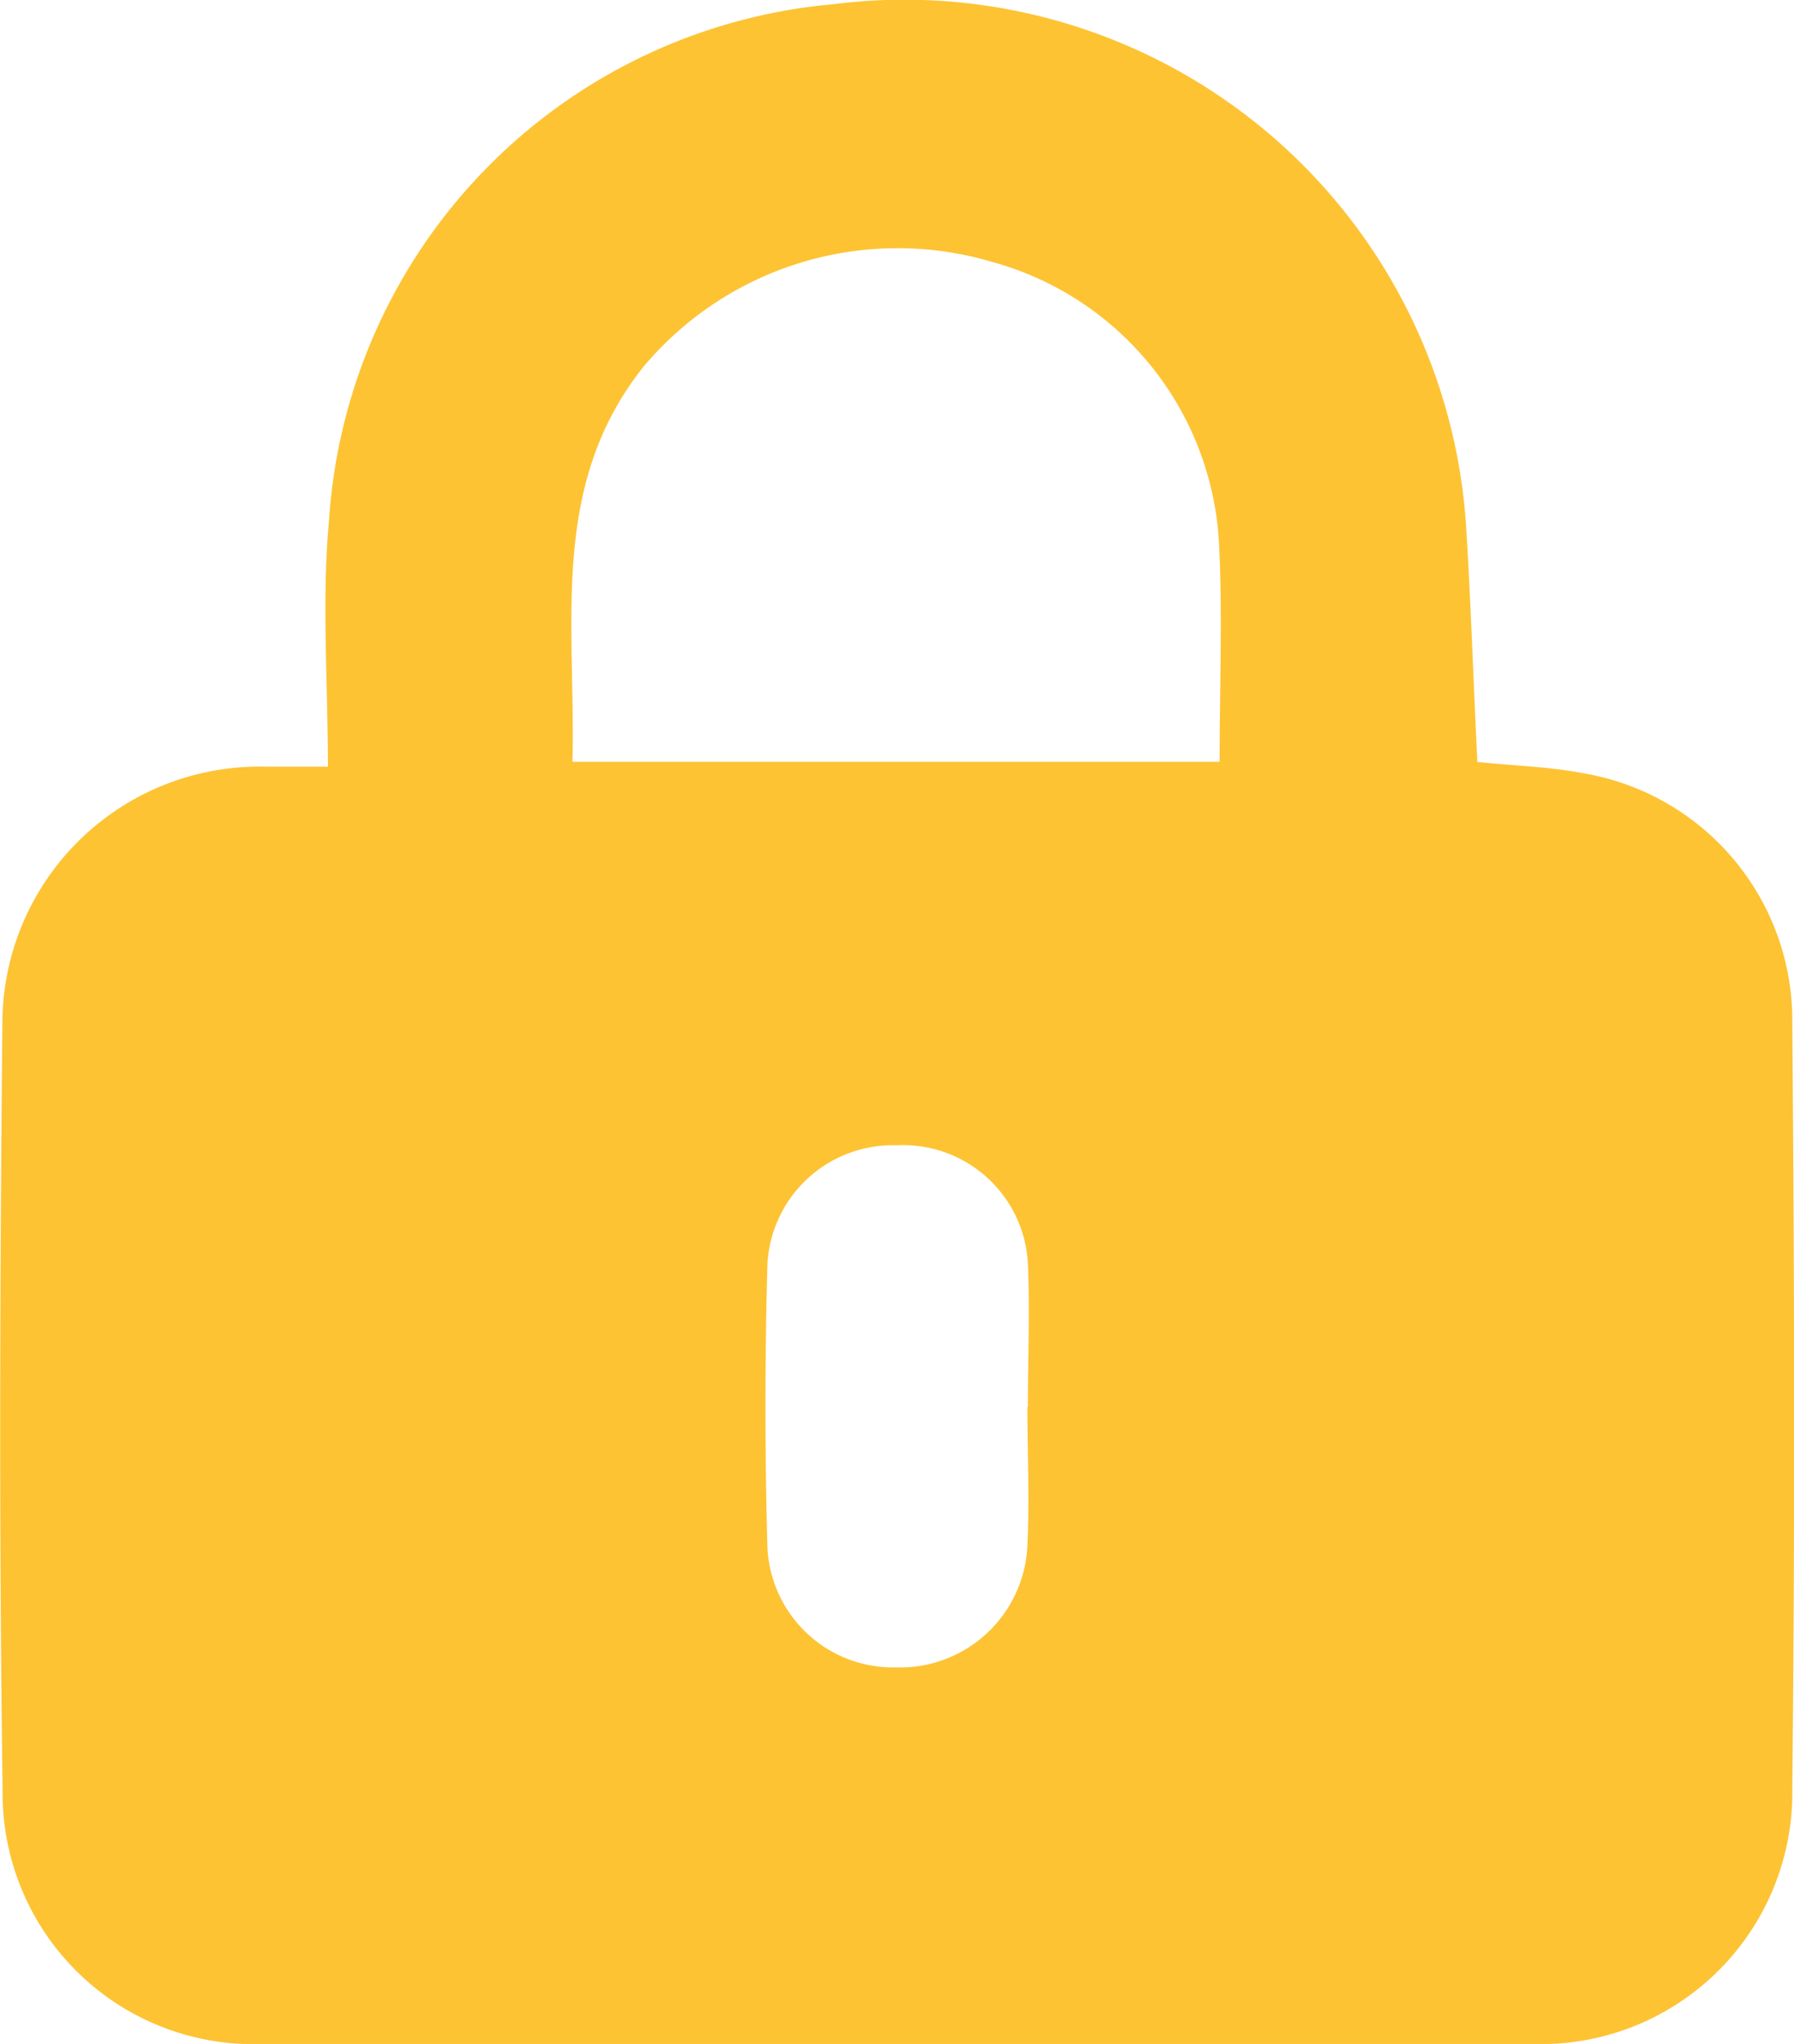 <svg id="Acces" xmlns="http://www.w3.org/2000/svg" xmlns:xlink="http://www.w3.org/1999/xlink" width="15.801" height="18" viewBox="0 0 15.801 18">
  <defs>
    <clipPath id="clip-path">
      <rect id="Rectangle_756" data-name="Rectangle 756" width="15.801" height="18" fill="none"/>
    </clipPath>
  </defs>
  <g id="Groupe_1448" data-name="Groupe 1448" clip-path="url(#clip-path)">
    <path id="Tracé_4291" data-name="Tracé 4291" d="M2.889,6.751c0-.761-.055-1.471.01-2.169A4.882,4.882,0,0,1,7.342.037a4.957,4.957,0,0,1,5.571,4.582c.043.688.065,1.377.1,2.091.318.034.632.041.935.1a2.208,2.208,0,0,1,1.839,2.2c.019,2.246.024,4.492,0,6.737A2.215,2.215,0,0,1,13.493,18Q7.909,18,2.324,18a2.209,2.209,0,0,1-2.3-2.235C-.008,13.516,0,11.27.022,9.024A2.264,2.264,0,0,1,2.349,6.752c.146,0,.292,0,.541,0m2.153-.043h5.7c0-.675.027-1.308-.006-1.939a2.72,2.72,0,0,0-2-2.464,2.922,2.922,0,0,0-3.063.917c-.842,1.049-.6,2.272-.631,3.486m4.011,5.68h0c0-.422.019-.844,0-1.265A1.1,1.1,0,0,0,7.9,10.086a1.106,1.106,0,0,0-1.14,1.051q-.034,1.241,0,2.485a1.108,1.108,0,0,0,1.131,1.062A1.123,1.123,0,0,0,9.05,13.608c.019-.406,0-.813,0-1.22" transform="translate(-0.001 0)" fill="#fdc333"/>
  </g>
</svg>
